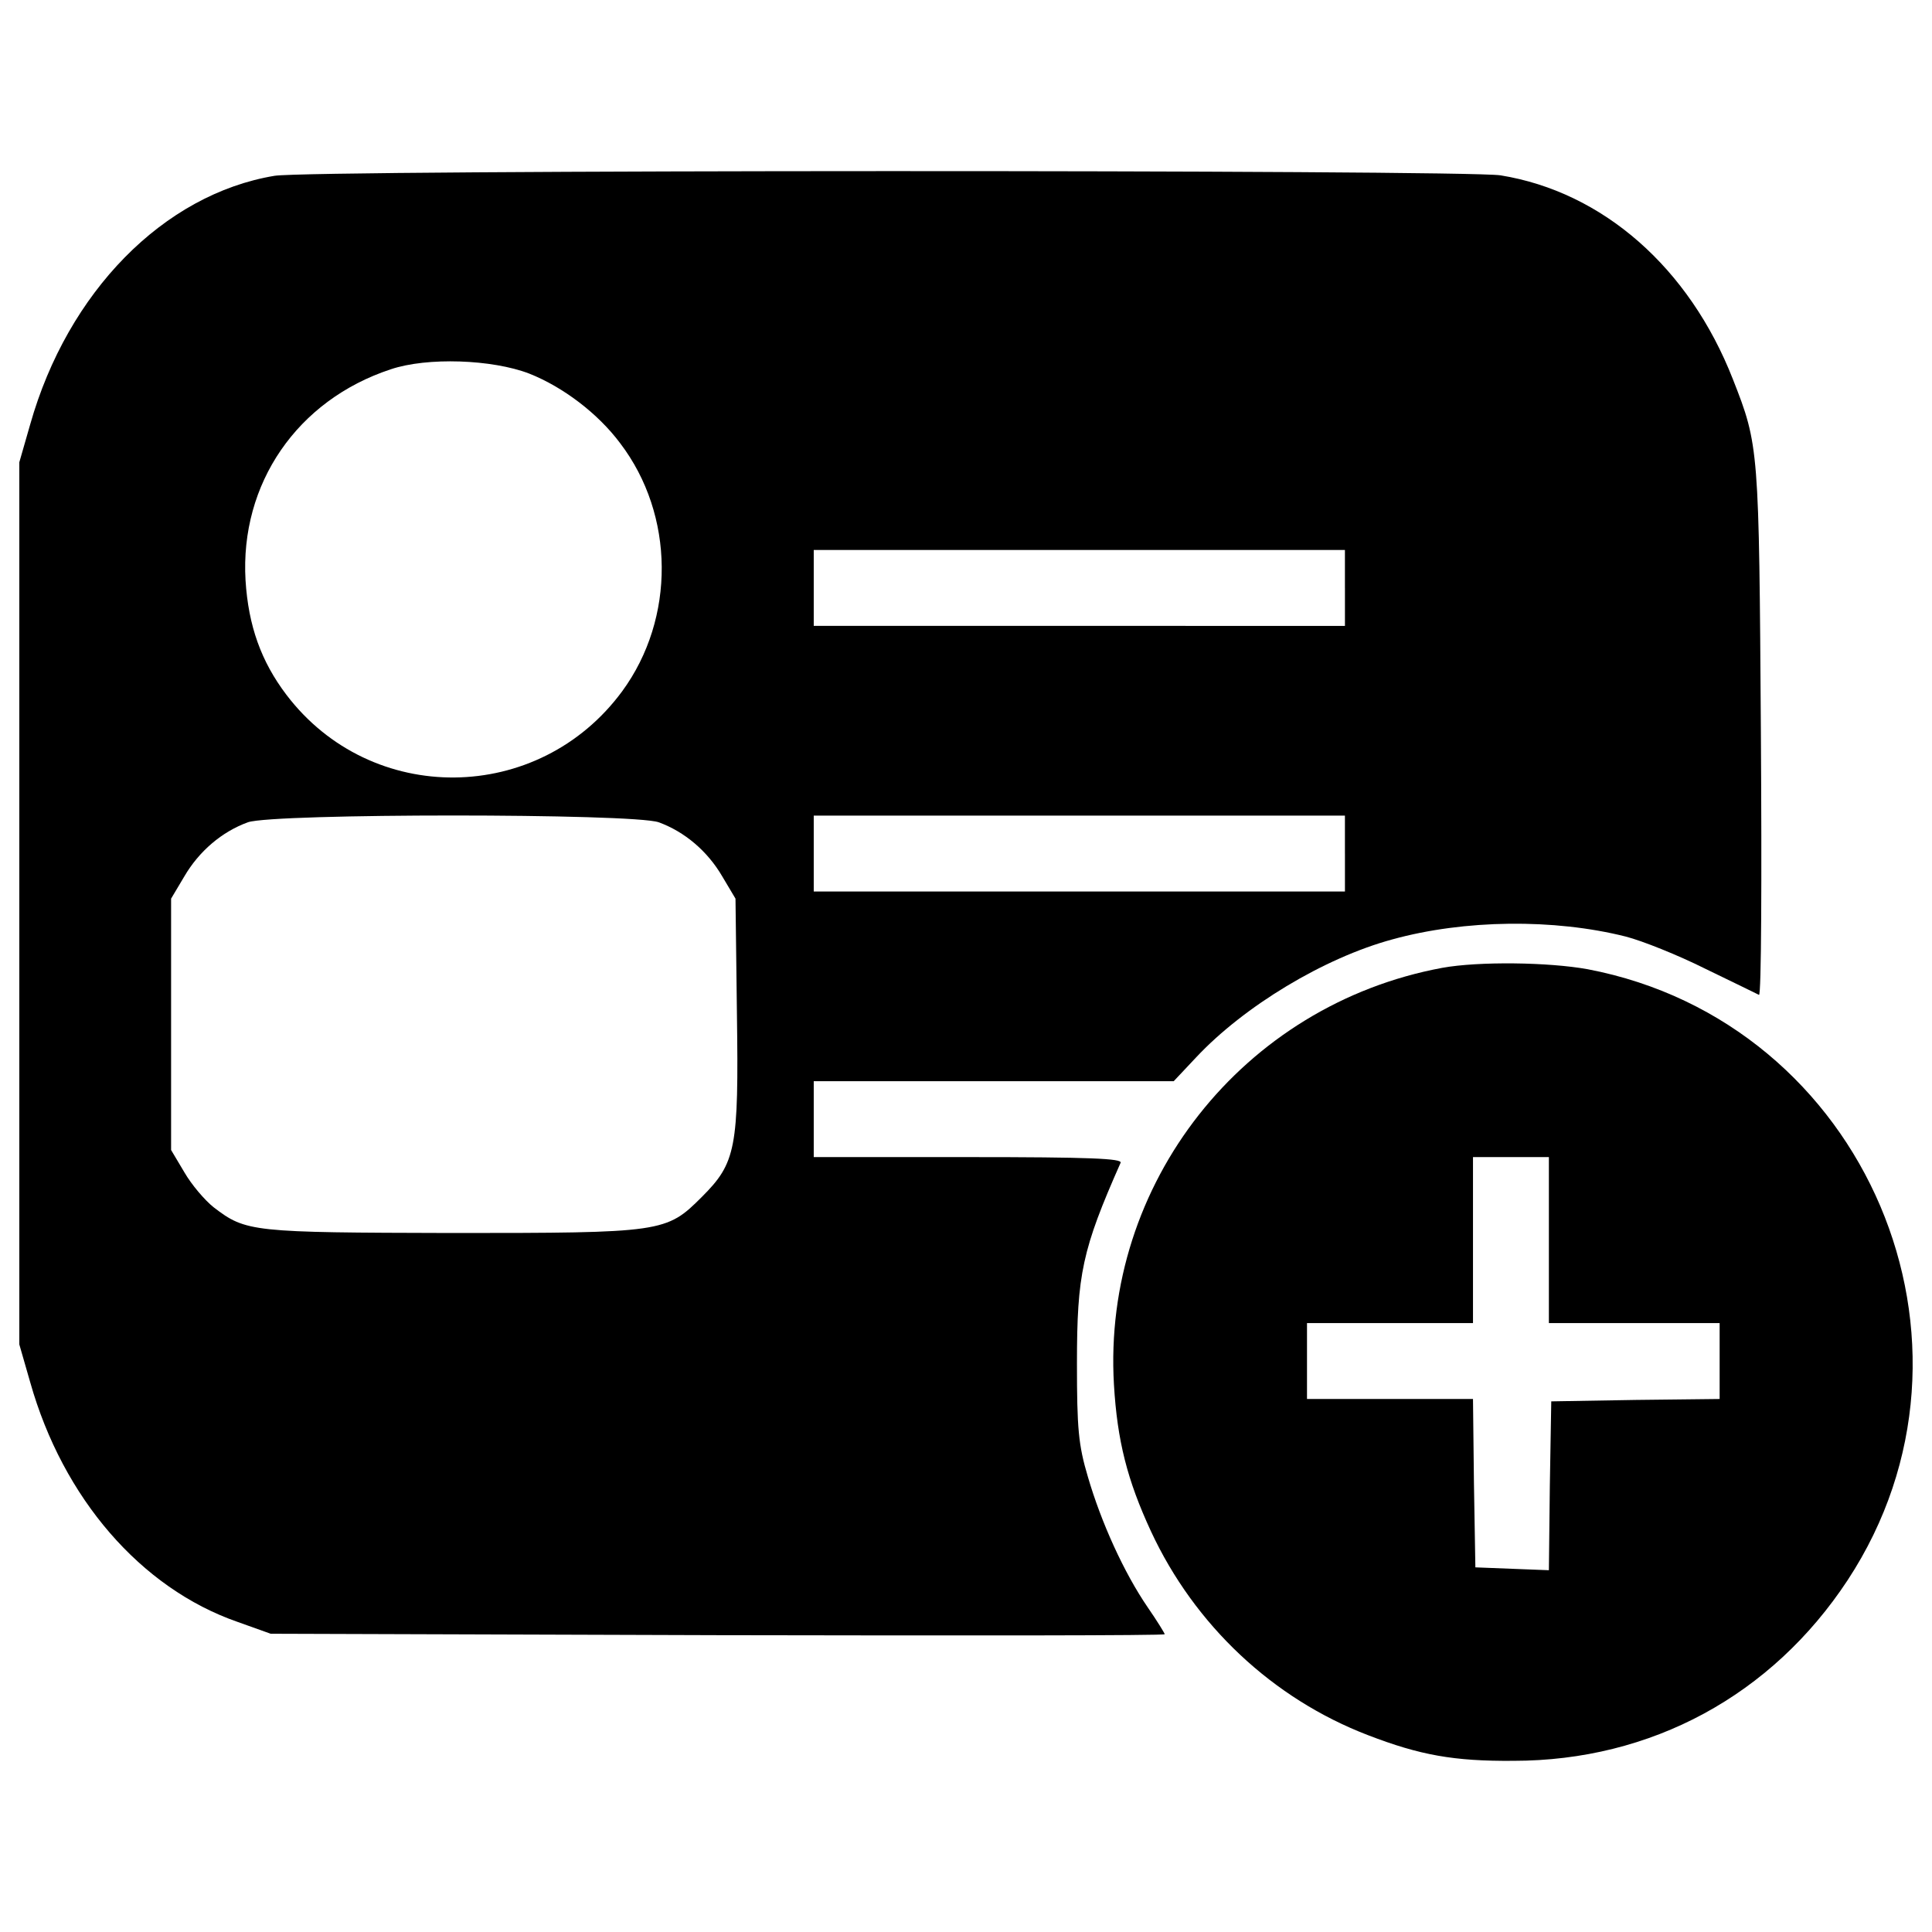 <svg xmlns="http://www.w3.org/2000/svg" xmlns:xlink="http://www.w3.org/1999/xlink" x="0px" y="0px" viewBox="0 0 1000 1000" xml:space="preserve">
<g><g transform="translate(0,511) scale(0.1,-0.1)"><path d="M1420.7,4200c-574.4-95.7-1070.3-601.4-1264.3-1286.3L100,2717.3v-2283v-2283l56.5-196.4c169.4-599,572-1065.4,1072.8-1239.7l171.8-61.4l2314.9-7.4c1271.6-2.4,2312.5-2.4,2312.5,4.9c0,4.9-39.3,68.7-88.4,139.9c-122.7,179.2-240.6,439.4-309.3,675.1c-49.1,164.5-56.5,250.4-56.5,586.7c0,461.5,27,589.2,225.9,1038.4c9.8,22.1-157.1,29.5-788,29.5h-800.3v196.4v196.4h932.8h930.4l115.4,122.7C6438.5-98.5,6853.4,152,7206.9,247.7c373.1,103.1,837.1,108,1207.8,14.7c85.9-22.1,270-95.7,412.4-166.9c142.4-68.7,267.6-130.1,277.4-135c12.3-4.9,14.7,606.4,9.8,1360c-9.8,1472.9-9.8,1482.7-144.8,1826.4c-225.8,576.9-672.6,969.7-1202.9,1055.6C7575.1,4232,1607.3,4232,1420.7,4200z M2739,3176.4c174.3-68.8,356-206.2,471.3-360.9c282.3-370.7,287.2-905.8,9.8-1283.9c-432.1-586.7-1298.6-596.5-1738.1-17.2c-130.1,171.8-196.4,356-211.1,591.6c-29.5,500.8,267.6,932.9,751.2,1092.4C2211.2,3262.3,2547.5,3250,2739,3176.4z M6961.4,2066.8v-196.4H5586.7H4211.9v196.4v196.4h1374.7h1374.7V2066.8z M3409.2,854c135-49.1,252.9-149.7,329-279.9l68.7-115.4l7.4-596.5c9.8-697.2-4.9-770.8-181.7-947.6c-184.1-184.1-201.3-186.6-1296.2-186.6c-1033.5,2.5-1063,4.9-1229.9,132.6c-46.6,36.8-115.4,117.8-152.2,181.6l-68.7,115.4v650.5v650.6l68.7,115.4c76.1,130.1,193.9,230.8,329,279.9C1418.3,900.7,3274.2,900.7,3409.2,854z M6961.4,692V495.6H5586.7H4211.9V692v196.4h1374.7h1374.7V692z"></path><path d="M7464.6,100.4c-1031-191.5-1760.2-1117-1698.8-2157.8c17.2-289.7,68.7-493.4,191.5-758.5c225.8-486.1,630.9-866.6,1124.3-1055.6c267.6-103.1,444.3-135,751.2-132.5c714.4,0,1337.9,338.8,1730.7,935.3c802.8,1222.5,95.8,2887-1345.3,3161.9C8017,129.9,7653.7,134.8,7464.6,100.4z M8017-1308.7v-429.6h441.9h441.9v-196.4v-196.4l-434.5-4.9l-437-7.4l-7.4-437l-4.9-437l-191.5,7.4l-189,7.4l-7.4,437l-4.9,434.5h-429.6H6765v196.4v196.4h429.6h429.6v429.6v429.6h196.4H8017V-1308.7z"></path></g></g>
</svg>
